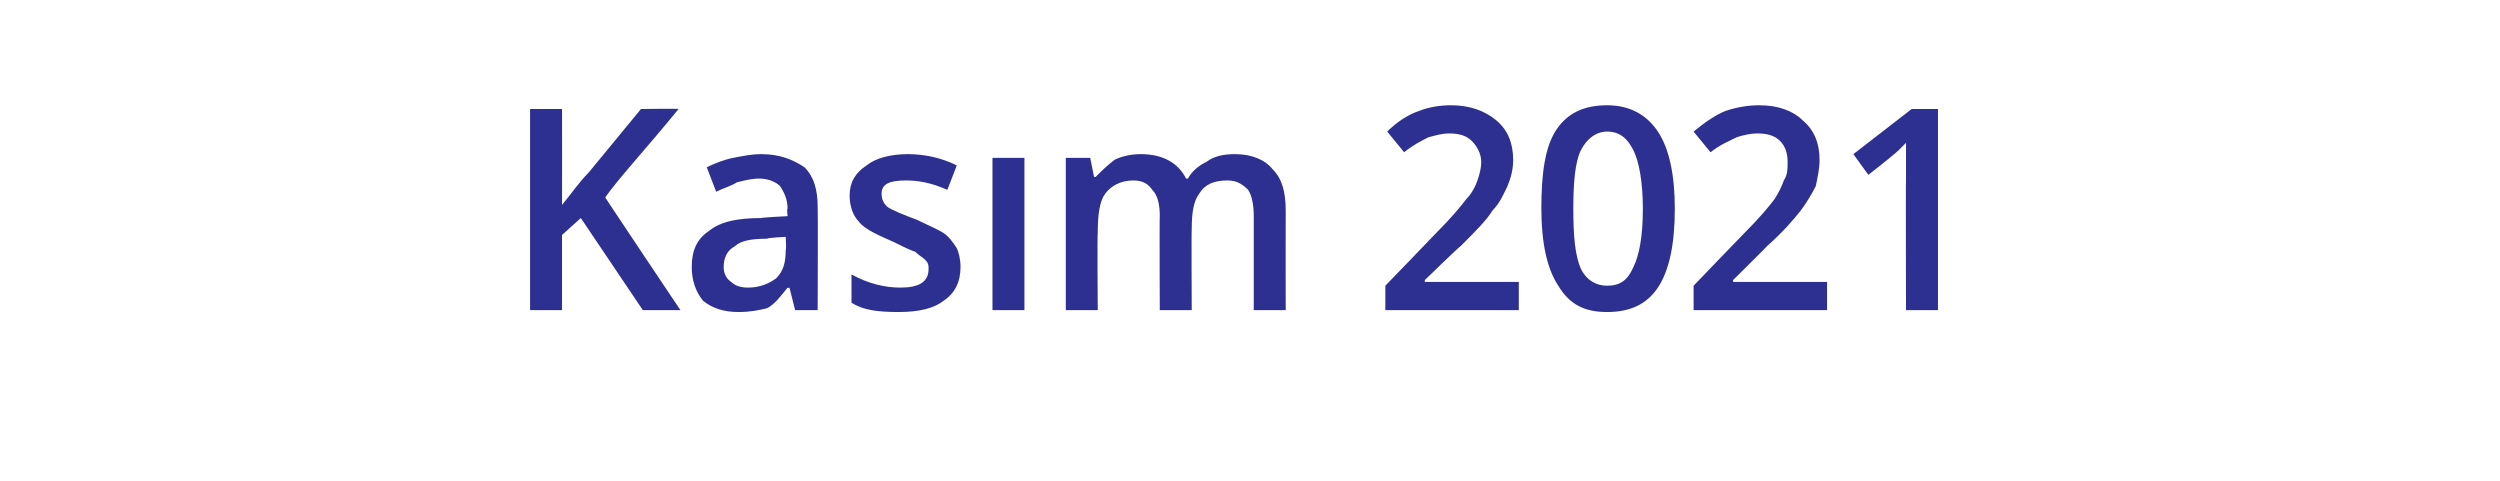 <?xml version="1.0" standalone="no"?><!DOCTYPE svg PUBLIC "-//W3C//DTD SVG 1.1//EN" "http://www.w3.org/Graphics/SVG/1.1/DTD/svg11.dtd"><svg xmlns="http://www.w3.org/2000/svg" version="1.1" width="133px" height="25.6px" viewBox="0 -5 133 25.6" style="top:-5px">  <desc>Kasım 2021</desc>  <defs/>  <g id="Polygon62493">    <path d="M 36.2 11.5 L 34.2 11.5 L 30.9 6.6 L 29.9 7.5 L 29.9 11.5 L 28.2 11.5 L 28.2 0.8 L 29.9 0.8 C 29.9 0.8 29.91 5.88 29.9 5.9 C 30.4 5.3 30.8 4.7 31.3 4.2 C 31.31 4.19 34.1 0.8 34.1 0.8 C 34.1 0.8 36.09 0.77 36.1 0.8 C 34.3 3 32.9 4.5 32.2 5.5 C 32.15 5.46 36.2 11.5 36.2 11.5 Z M 42.3 11.5 L 42 10.3 C 42 10.3 41.92 10.35 41.9 10.3 C 41.5 10.8 41.2 11.2 40.8 11.4 C 40.4 11.5 39.9 11.6 39.3 11.6 C 38.5 11.6 37.9 11.4 37.4 11 C 37 10.5 36.8 9.9 36.8 9.2 C 36.8 8.3 37.1 7.7 37.7 7.3 C 38.3 6.8 39.2 6.6 40.5 6.6 C 40.48 6.57 41.9 6.5 41.9 6.5 C 41.9 6.5 41.85 6.09 41.9 6.1 C 41.9 5.6 41.7 5.2 41.5 4.9 C 41.3 4.7 40.9 4.5 40.4 4.5 C 40 4.5 39.6 4.6 39.2 4.7 C 38.9 4.9 38.5 5 38.1 5.2 C 38.1 5.2 37.6 3.9 37.6 3.9 C 38 3.7 38.5 3.5 39 3.4 C 39.5 3.3 40 3.2 40.5 3.2 C 41.5 3.2 42.2 3.5 42.8 3.9 C 43.3 4.4 43.5 5.1 43.5 6 C 43.52 6.02 43.5 11.5 43.5 11.5 L 42.3 11.5 Z M 39.8 10.3 C 40.4 10.3 40.9 10.1 41.3 9.8 C 41.7 9.4 41.8 8.9 41.8 8.3 C 41.84 8.31 41.8 7.6 41.8 7.6 C 41.8 7.6 40.82 7.65 40.8 7.7 C 40 7.7 39.4 7.8 39.1 8.1 C 38.7 8.3 38.5 8.7 38.5 9.2 C 38.5 9.5 38.6 9.8 38.9 10 C 39.1 10.2 39.4 10.3 39.8 10.3 Z M 51.1 9.2 C 51.1 10 50.8 10.6 50.2 11 C 49.7 11.4 48.9 11.6 47.8 11.6 C 46.7 11.6 45.9 11.5 45.3 11.1 C 45.3 11.1 45.3 9.6 45.3 9.6 C 46.2 10.1 47.1 10.3 47.9 10.3 C 48.9 10.3 49.4 10 49.4 9.3 C 49.4 9.1 49.4 9 49.2 8.8 C 49.1 8.7 48.9 8.6 48.7 8.4 C 48.4 8.3 48 8.1 47.6 7.9 C 46.7 7.5 46 7.2 45.7 6.8 C 45.4 6.5 45.2 6 45.2 5.4 C 45.2 4.7 45.5 4.2 46.1 3.8 C 46.6 3.4 47.4 3.2 48.3 3.2 C 49.2 3.2 50.1 3.4 50.9 3.8 C 50.9 3.8 50.4 5.1 50.4 5.1 C 49.5 4.7 48.8 4.6 48.2 4.6 C 47.3 4.6 46.9 4.8 46.9 5.3 C 46.9 5.6 47 5.8 47.2 6 C 47.5 6.2 48 6.4 48.8 6.7 C 49.4 7 49.9 7.2 50.2 7.4 C 50.5 7.6 50.7 7.9 50.9 8.2 C 51 8.4 51.1 8.8 51.1 9.2 Z M 54.5 11.5 L 52.8 11.5 L 52.8 3.4 L 54.5 3.4 L 54.5 11.5 Z M 63.4 11.5 L 61.7 11.5 C 61.7 11.5 61.68 6.48 61.7 6.5 C 61.7 5.9 61.6 5.4 61.3 5.1 C 61.1 4.8 60.8 4.6 60.3 4.6 C 59.6 4.6 59.1 4.9 58.8 5.3 C 58.5 5.7 58.4 6.4 58.4 7.4 C 58.37 7.44 58.4 11.5 58.4 11.5 L 56.7 11.5 L 56.7 3.4 L 58 3.4 L 58.2 4.4 C 58.2 4.4 58.33 4.44 58.3 4.4 C 58.6 4.1 58.9 3.8 59.3 3.5 C 59.7 3.3 60.2 3.2 60.7 3.2 C 61.9 3.2 62.7 3.7 63.1 4.5 C 63.1 4.5 63.2 4.5 63.2 4.5 C 63.4 4.1 63.8 3.8 64.2 3.6 C 64.6 3.3 65.1 3.2 65.7 3.2 C 66.6 3.2 67.3 3.5 67.7 4 C 68.2 4.5 68.4 5.2 68.4 6.2 C 68.39 6.2 68.4 11.5 68.4 11.5 L 66.7 11.5 C 66.7 11.5 66.7 6.48 66.7 6.5 C 66.7 5.9 66.6 5.4 66.4 5.1 C 66.1 4.8 65.8 4.6 65.3 4.6 C 64.6 4.6 64.1 4.8 63.8 5.3 C 63.5 5.7 63.4 6.3 63.4 7.2 C 63.38 7.19 63.4 11.5 63.4 11.5 Z M 80.8 11.5 L 73.7 11.5 L 73.7 10.2 C 73.7 10.2 76.41 7.4 76.4 7.4 C 77.2 6.6 77.7 6 78 5.6 C 78.3 5.3 78.5 4.9 78.6 4.6 C 78.7 4.3 78.8 4 78.8 3.6 C 78.8 3.2 78.6 2.8 78.3 2.5 C 78 2.2 77.6 2.1 77.1 2.1 C 76.7 2.1 76.4 2.2 76 2.3 C 75.6 2.5 75.2 2.7 74.7 3.1 C 74.7 3.1 73.8 2 73.8 2 C 74.3 1.5 74.9 1.1 75.5 0.9 C 76 0.7 76.6 0.6 77.2 0.6 C 78.2 0.6 79 0.9 79.6 1.4 C 80.2 1.9 80.5 2.6 80.5 3.5 C 80.5 4 80.4 4.4 80.2 4.9 C 80 5.3 79.8 5.8 79.4 6.2 C 79.1 6.7 78.5 7.3 77.7 8.1 C 77.66 8.09 75.8 9.9 75.8 9.9 L 75.8 10 L 80.8 10 L 80.8 11.5 Z M 89.1 6.1 C 89.1 8 88.8 9.4 88.2 10.3 C 87.6 11.2 86.7 11.6 85.5 11.6 C 84.3 11.6 83.5 11.2 82.9 10.2 C 82.3 9.3 82 7.9 82 6.1 C 82 4.2 82.2 2.8 82.8 1.9 C 83.4 1 84.3 0.6 85.5 0.6 C 86.7 0.6 87.6 1.1 88.2 2 C 88.8 2.9 89.1 4.3 89.1 6.1 Z M 83.7 6.1 C 83.7 7.6 83.8 8.6 84.1 9.3 C 84.4 9.9 84.9 10.2 85.5 10.2 C 86.2 10.2 86.6 9.9 86.9 9.2 C 87.2 8.6 87.4 7.6 87.4 6.1 C 87.4 4.7 87.2 3.6 86.9 3 C 86.6 2.4 86.2 2 85.5 2 C 84.9 2 84.4 2.4 84.1 3 C 83.8 3.6 83.7 4.7 83.7 6.1 Z M 97.2 11.5 L 90.1 11.5 L 90.1 10.2 C 90.1 10.2 92.79 7.4 92.8 7.4 C 93.6 6.6 94.1 6 94.4 5.6 C 94.6 5.3 94.8 4.9 94.9 4.6 C 95.1 4.3 95.1 4 95.1 3.6 C 95.1 3.2 95 2.8 94.7 2.5 C 94.4 2.2 94 2.1 93.5 2.1 C 93.1 2.1 92.7 2.2 92.4 2.3 C 92 2.5 91.5 2.7 91 3.1 C 91 3.1 90.1 2 90.1 2 C 90.7 1.5 91.3 1.1 91.8 0.9 C 92.4 0.7 93 0.6 93.6 0.6 C 94.6 0.6 95.4 0.9 95.9 1.4 C 96.5 1.9 96.8 2.6 96.8 3.5 C 96.8 4 96.7 4.4 96.6 4.9 C 96.4 5.3 96.1 5.8 95.8 6.2 C 95.4 6.7 94.9 7.3 94 8.1 C 94.03 8.09 92.2 9.9 92.2 9.9 L 92.2 10 L 97.2 10 L 97.2 11.5 Z M 103.1 11.5 L 101.4 11.5 C 101.4 11.5 101.38 4.56 101.4 4.6 C 101.4 3.7 101.4 3.1 101.4 2.6 C 101.3 2.7 101.2 2.8 101 3 C 100.9 3.1 100.3 3.6 99.4 4.3 C 99.42 4.34 98.6 3.2 98.6 3.2 L 101.7 0.8 L 103.1 0.8 L 103.1 11.5 Z " stroke="none" fill="#2d3091"/>  </g></svg>